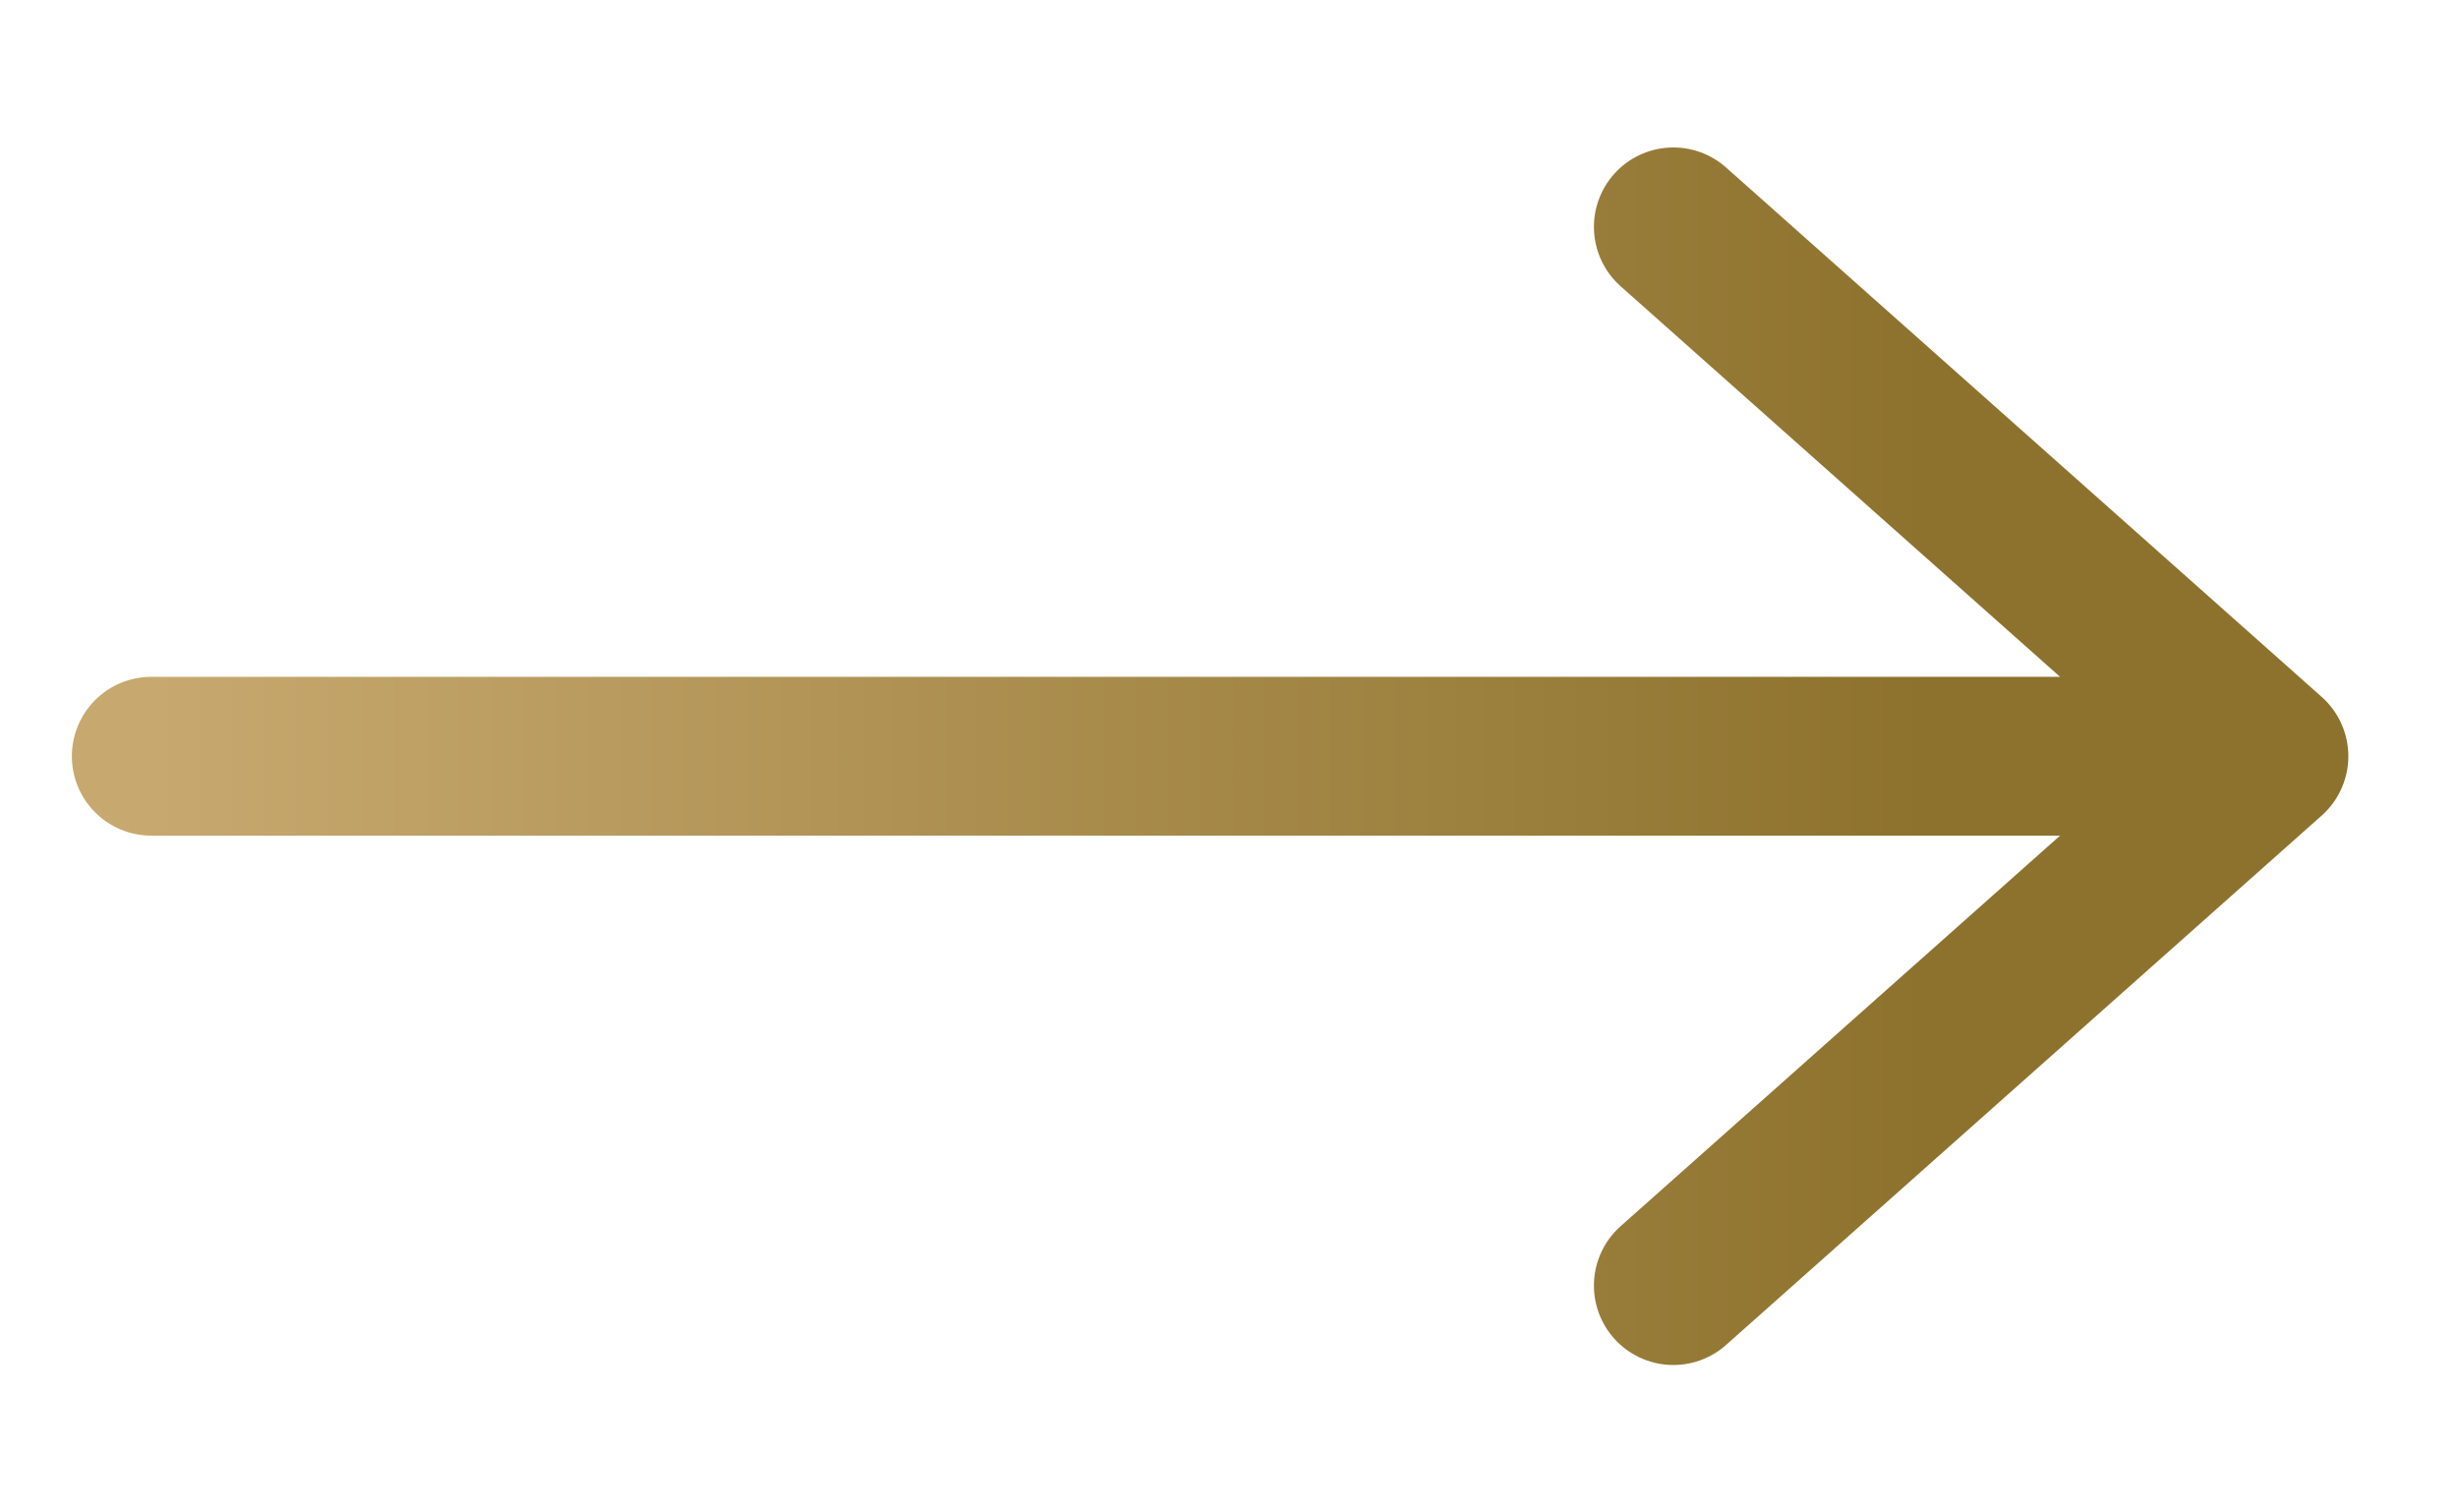 <svg width="13" height="8" viewBox="0 0 13 8" fill="none" xmlns="http://www.w3.org/2000/svg">
<path d="M8.85 1.2L12 4M12 4L8.85 6.8M12 4H0.8" stroke="url(#paint0_linear_4459_85)" stroke-width="0.84" stroke-linecap="round" stroke-linejoin="round"/>
<defs>
<linearGradient id="paint0_linear_4459_85" x1="0.8" y1="4" x2="12" y2="4" gradientUnits="userSpaceOnUse">
<stop stop-color="#C7A96F"/>
<stop offset="0.839" stop-color="#8D722D"/>
</linearGradient>
</defs>
</svg>
